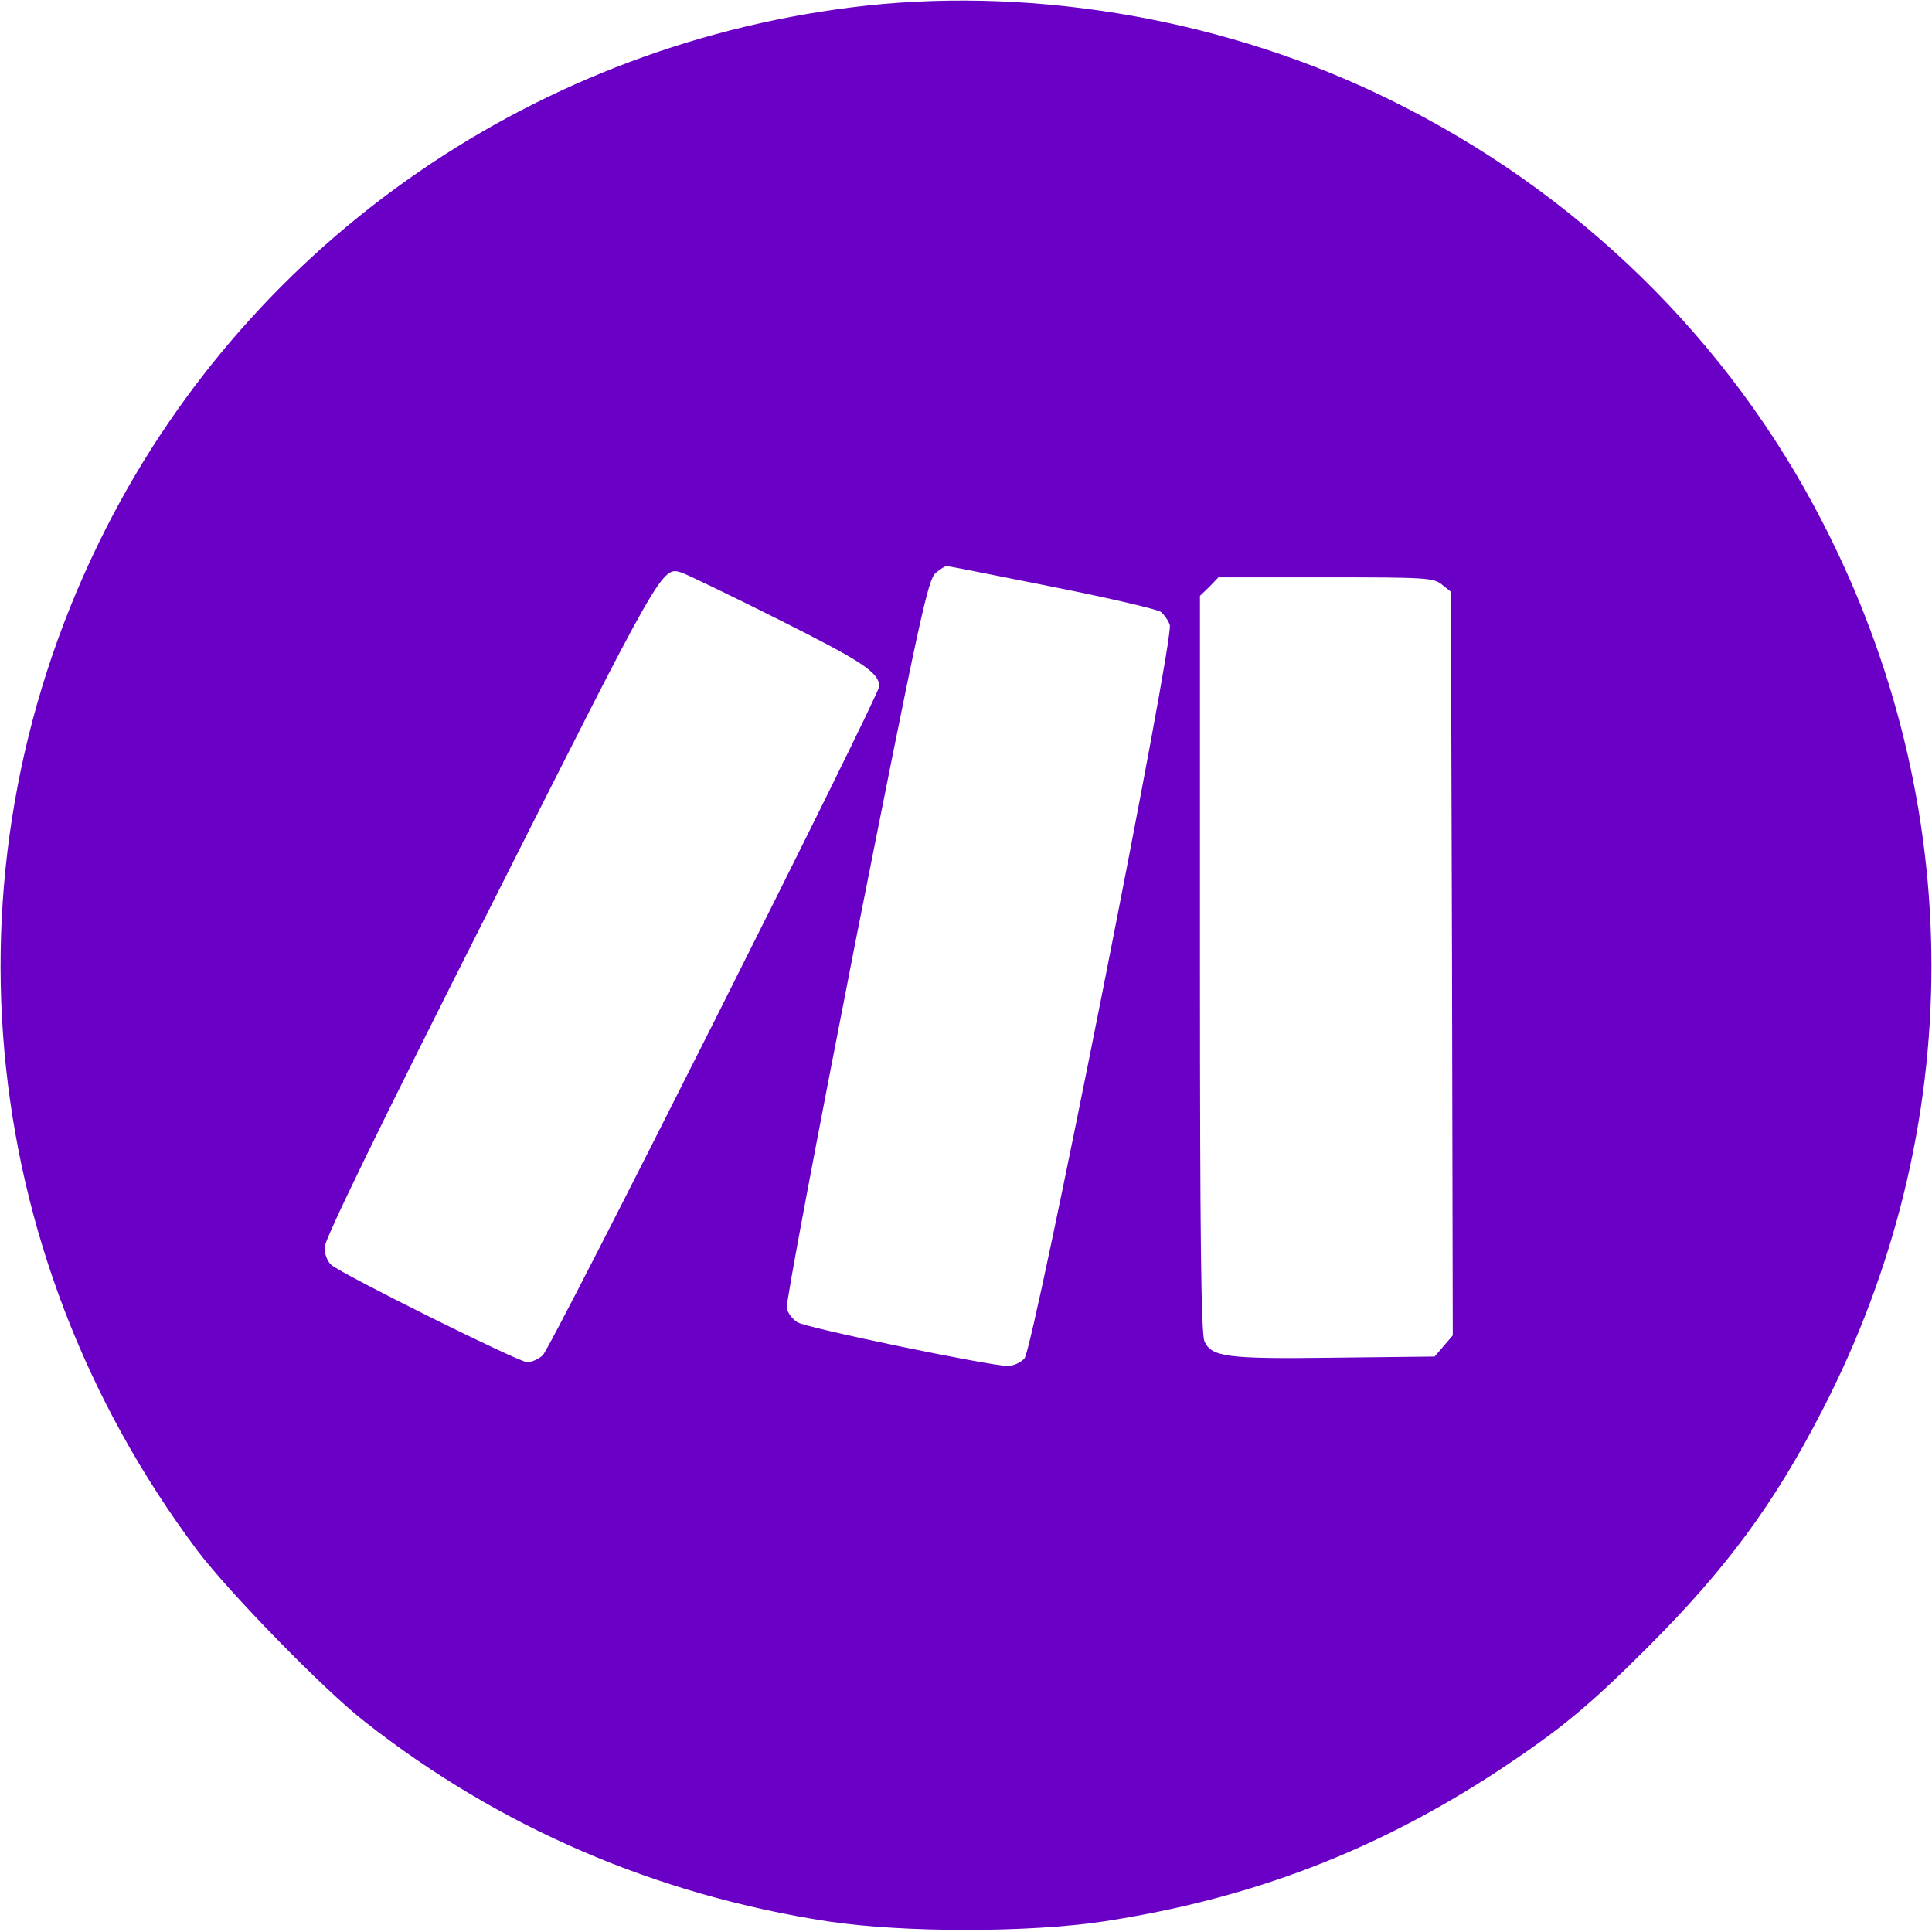 <?xml version="1.0" standalone="no"?>
<!DOCTYPE svg PUBLIC "-//W3C//DTD SVG 20010904//EN"
 "http://www.w3.org/TR/2001/REC-SVG-20010904/DTD/svg10.dtd">
<svg version="1.0" xmlns="http://www.w3.org/2000/svg"
 width="512pt" height="512pt" viewBox="0 0 512 512"
 preserveAspectRatio="xMidYMid meet">

<g transform="translate(0,512) scale(0.1,-0.1)"
fill="#6A00C6" stroke="none">
<path d="M2295 5105 c-864 -95 -1624 -617 -2014 -1385 -446 -877 -353 -1915
242 -2709 82 -109 337 -371 443 -453 357 -281 773 -460 1229 -530 199 -30 531
-30 730 0 392 60 725 188 1051 403 158 105 233 166 390 323 210 210 336 381
463 628 386 747 386 1609 0 2356 -248 482 -650 874 -1144 1117 -425 210 -928
300 -1390 250z m494 -1540 c151 -30 280 -60 288 -67 8 -7 19 -22 23 -34 13
-32 -361 -1917 -385 -1944 -10 -11 -30 -20 -44 -20 -47 0 -536 101 -558 116
-13 8 -25 24 -28 37 -3 12 80 451 183 976 170 857 191 956 212 973 12 10 25
18 29 18 4 0 130 -25 280 -55z m-727 -86 c223 -112 268 -141 268 -178 0 -24
-870 -1755 -892 -1773 -11 -10 -29 -18 -41 -18 -22 0 -491 233 -519 258 -10 8
-18 29 -18 46 0 21 146 321 439 901 453 899 455 904 506 888 11 -3 127 -59
257 -124z m1759 92 l24 -19 3 -985 2 -986 -24 -28 -24 -28 -264 -3 c-287 -4
-327 2 -346 43 -9 19 -12 280 -12 1001 l0 975 25 24 24 25 284 0 c265 0 286
-1 308 -19z"/>
</g>
</svg>

